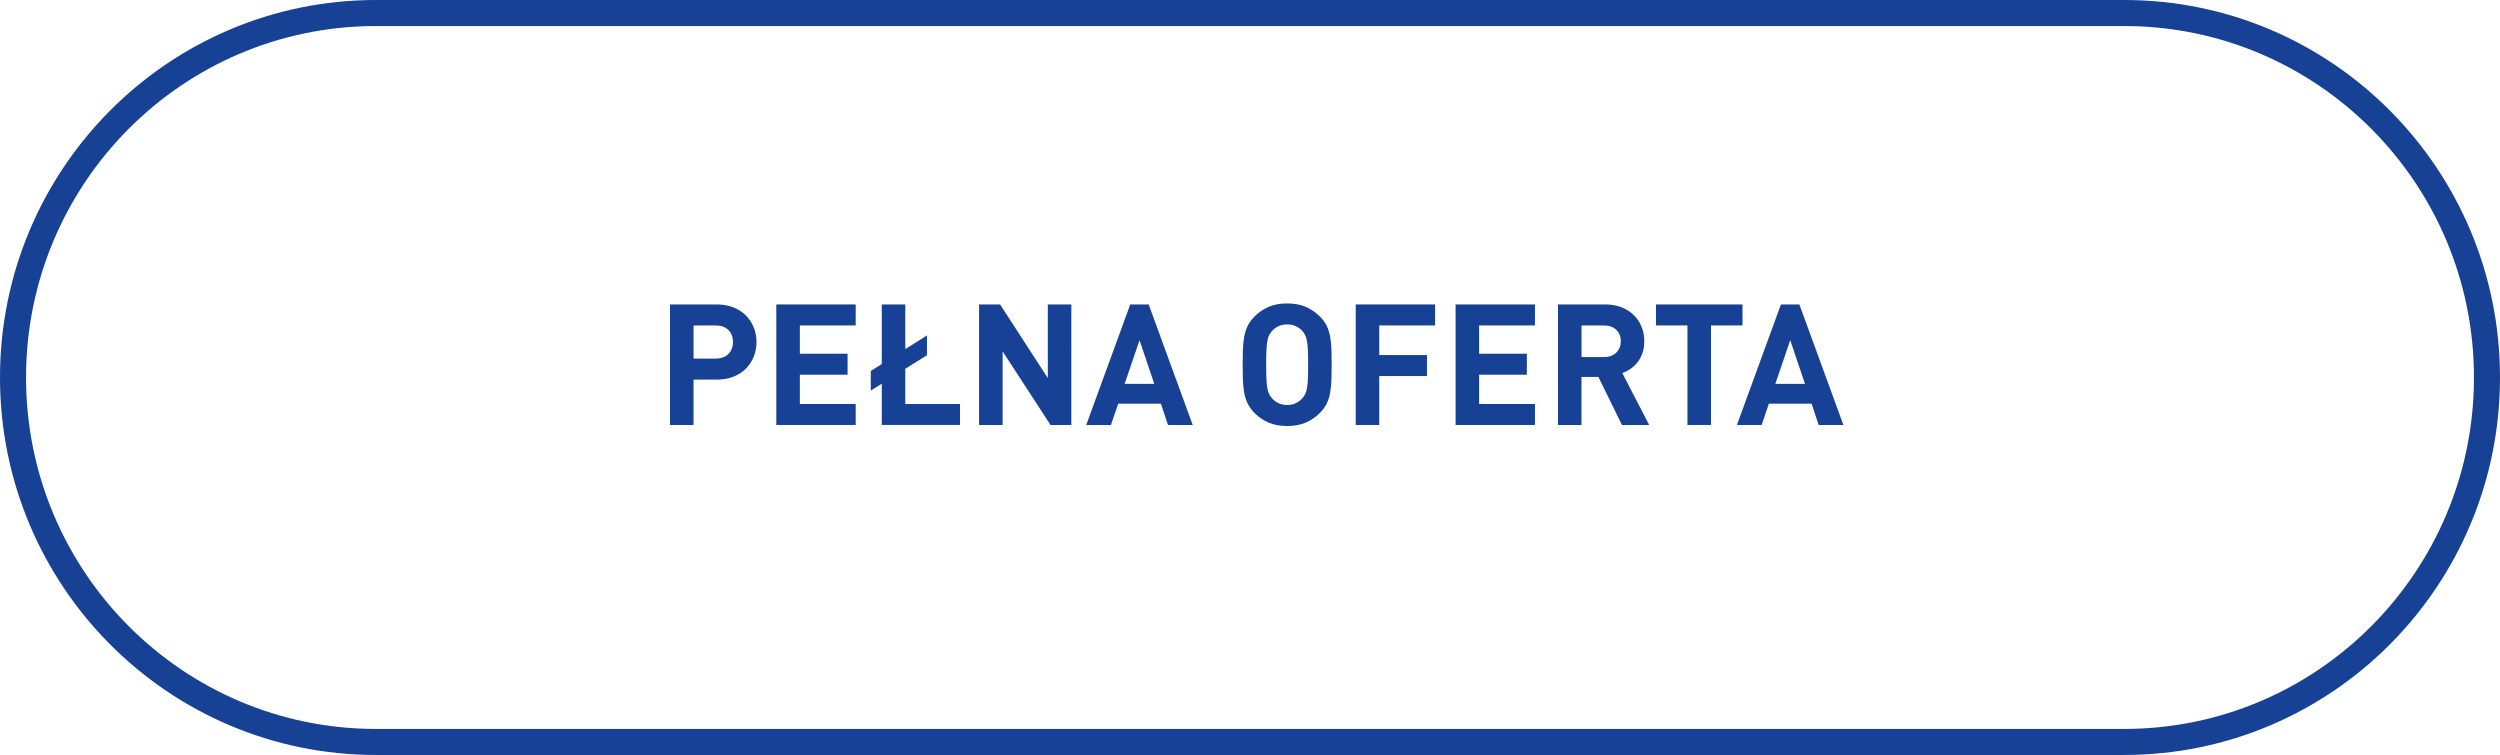<?xml version="1.0" encoding="utf-8"?>
<!-- Generator: Adobe Illustrator 16.0.0, SVG Export Plug-In . SVG Version: 6.00 Build 0)  -->
<!DOCTYPE svg PUBLIC "-//W3C//DTD SVG 1.1//EN" "http://www.w3.org/Graphics/SVG/1.1/DTD/svg11.dtd">
<svg version="1.1" id="Layer_1" xmlns:x="http://ns.adobe.com/Extensibility/1.0/" xmlns:i="http://ns.adobe.com/AdobeIllustrator/10.0/" xmlns:graph="http://ns.adobe.com/Graphs/1.0/"
	 xmlns="http://www.w3.org/2000/svg" xmlns:xlink="http://www.w3.org/1999/xlink" x="0px" y="0px" width="192px" height="57.982px"
	 viewBox="0 0 192 57.982" enable-background="new 0 0 192 57.982" xml:space="preserve">
<path fill-rule="evenodd" clip-rule="evenodd" fill="none" stroke="#164194" stroke-width="2" stroke-miterlimit="10" d="M28.871,1
	H163.13C178.522,1,191,13.533,191,28.991c0,15.459-12.478,27.991-27.87,27.991H28.871C13.479,56.982,1,44.45,1,28.991
	C1,13.533,13.479,1,28.871,1z"/>
<g>
	<path fill="#164194" d="M55.045,23.382c0.477,0,0.904,0.076,1.287,0.228c0.381,0.151,0.701,0.359,0.961,0.624
		c0.26,0.264,0.459,0.572,0.598,0.923s0.209,0.722,0.209,1.111c0,0.39-0.07,0.761-0.209,1.112c-0.139,0.351-0.338,0.659-0.598,0.923
		c-0.26,0.265-0.58,0.473-0.961,0.624c-0.383,0.152-0.811,0.228-1.287,0.228h-1.781v3.484h-1.807v-9.256H55.045z M53.264,24.994
		v2.548h1.689c0.416,0,0.744-0.117,0.982-0.351c0.238-0.234,0.357-0.542,0.357-0.923c0-0.39-0.119-0.7-0.357-0.929
		s-0.566-0.345-0.982-0.345H53.264z"/>
	<path fill="#164194" d="M65.717,24.994h-4.289v2.171h3.666v1.612h-3.666v2.249h4.289v1.612h-6.096v-9.256h6.096V24.994z"/>
	<path fill="#164194" d="M69.527,26.813l1.664-1.053v1.521l-1.664,1.04v2.704h4.199v1.612h-6.006v-3.172l-0.846,0.533v-1.508
		l0.846-0.533v-4.576h1.807V26.813z"/>
	<path fill="#164194" d="M82.279,32.638h-1.6L77,26.983v5.655h-1.807v-9.256h1.613l3.666,5.655v-5.655h1.807V32.638z"/>
	<path fill="#164194" d="M91.6,32.638h-1.898L89.156,31h-3.277l-0.559,1.638h-1.898l3.381-9.256h1.416L91.6,32.638z M86.373,29.479
		h2.275l-1.131-3.354L86.373,29.479z"/>
	<path fill="#164194" d="M98.854,23.304c0.537,0,1.006,0.084,1.404,0.253s0.758,0.41,1.078,0.722
		c0.234,0.226,0.414,0.463,0.541,0.715c0.125,0.251,0.215,0.526,0.271,0.826c0.057,0.299,0.092,0.628,0.105,0.988
		c0.012,0.36,0.02,0.761,0.02,1.203s-0.008,0.843-0.02,1.203c-0.014,0.359-0.049,0.689-0.105,0.988s-0.146,0.574-0.271,0.826
		c-0.127,0.251-0.307,0.49-0.541,0.715c-0.32,0.312-0.68,0.552-1.078,0.722c-0.398,0.169-0.867,0.253-1.404,0.253
		s-1.006-0.084-1.404-0.253c-0.398-0.169-0.758-0.41-1.078-0.722c-0.234-0.234-0.414-0.477-0.541-0.728
		c-0.125-0.251-0.217-0.526-0.271-0.826c-0.057-0.299-0.092-0.626-0.105-0.981c-0.012-0.355-0.02-0.754-0.02-1.196
		s0.008-0.841,0.02-1.196c0.014-0.355,0.049-0.682,0.105-0.981c0.055-0.299,0.146-0.574,0.271-0.825
		c0.127-0.251,0.307-0.494,0.541-0.728c0.32-0.312,0.68-0.553,1.078-0.722S98.316,23.304,98.854,23.304z M98.854,24.916
		c-0.252,0-0.475,0.046-0.67,0.137s-0.357,0.21-0.486,0.357c-0.088,0.096-0.162,0.202-0.223,0.318
		c-0.061,0.117-0.107,0.271-0.143,0.461c-0.035,0.191-0.059,0.432-0.07,0.722c-0.014,0.291-0.02,0.657-0.02,1.099
		s0.006,0.808,0.02,1.099c0.012,0.29,0.035,0.528,0.07,0.715s0.082,0.338,0.143,0.455c0.061,0.117,0.135,0.223,0.223,0.318
		c0.129,0.147,0.291,0.269,0.486,0.364c0.195,0.095,0.418,0.143,0.67,0.143s0.475-0.047,0.67-0.143
		c0.195-0.096,0.357-0.217,0.486-0.364c0.088-0.095,0.16-0.202,0.223-0.318c0.061-0.117,0.107-0.269,0.143-0.455
		c0.033-0.187,0.059-0.425,0.07-0.715c0.014-0.291,0.02-0.657,0.02-1.099s-0.006-0.808-0.02-1.099
		c-0.012-0.29-0.037-0.531-0.07-0.722c-0.035-0.19-0.082-0.344-0.143-0.461c-0.062-0.117-0.135-0.223-0.223-0.318
		c-0.129-0.147-0.291-0.267-0.486-0.357S99.105,24.916,98.854,24.916z"/>
	<path fill="#164194" d="M110.215,24.994h-4.289v2.275h3.666v1.612h-3.666v3.757h-1.807v-9.256h6.096V24.994z"/>
	<path fill="#164194" d="M117.885,24.994h-4.289v2.171h3.666v1.612h-3.666v2.249h4.289v1.612h-6.096v-9.256h6.096V24.994z"/>
	<path fill="#164194" d="M123.281,23.382c0.477,0,0.9,0.076,1.273,0.228c0.373,0.151,0.688,0.355,0.943,0.611
		c0.254,0.256,0.449,0.555,0.584,0.897s0.201,0.708,0.201,1.099c0,0.329-0.045,0.626-0.137,0.89
		c-0.09,0.265-0.213,0.497-0.369,0.696s-0.336,0.371-0.541,0.514c-0.203,0.143-0.418,0.253-0.643,0.331l2.066,3.991h-2.092
		l-1.809-3.692h-1.299v3.692h-1.807v-9.256H123.281z M121.461,24.994v2.431h1.715c0.4,0,0.717-0.113,0.949-0.338
		c0.234-0.226,0.352-0.52,0.352-0.884c0-0.364-0.117-0.656-0.352-0.877c-0.232-0.221-0.549-0.332-0.949-0.332H121.461z"/>
	<path fill="#164194" d="M133.824,24.994h-2.418v7.644h-1.809v-7.644h-2.418v-1.612h6.645V24.994z"/>
	<path fill="#164194" d="M141.572,32.638h-1.898L139.129,31h-3.277l-0.559,1.638h-1.898l3.381-9.256h1.416L141.572,32.638z
		 M136.346,29.479h2.275l-1.131-3.354L136.346,29.479z"/>
</g>
</svg>
